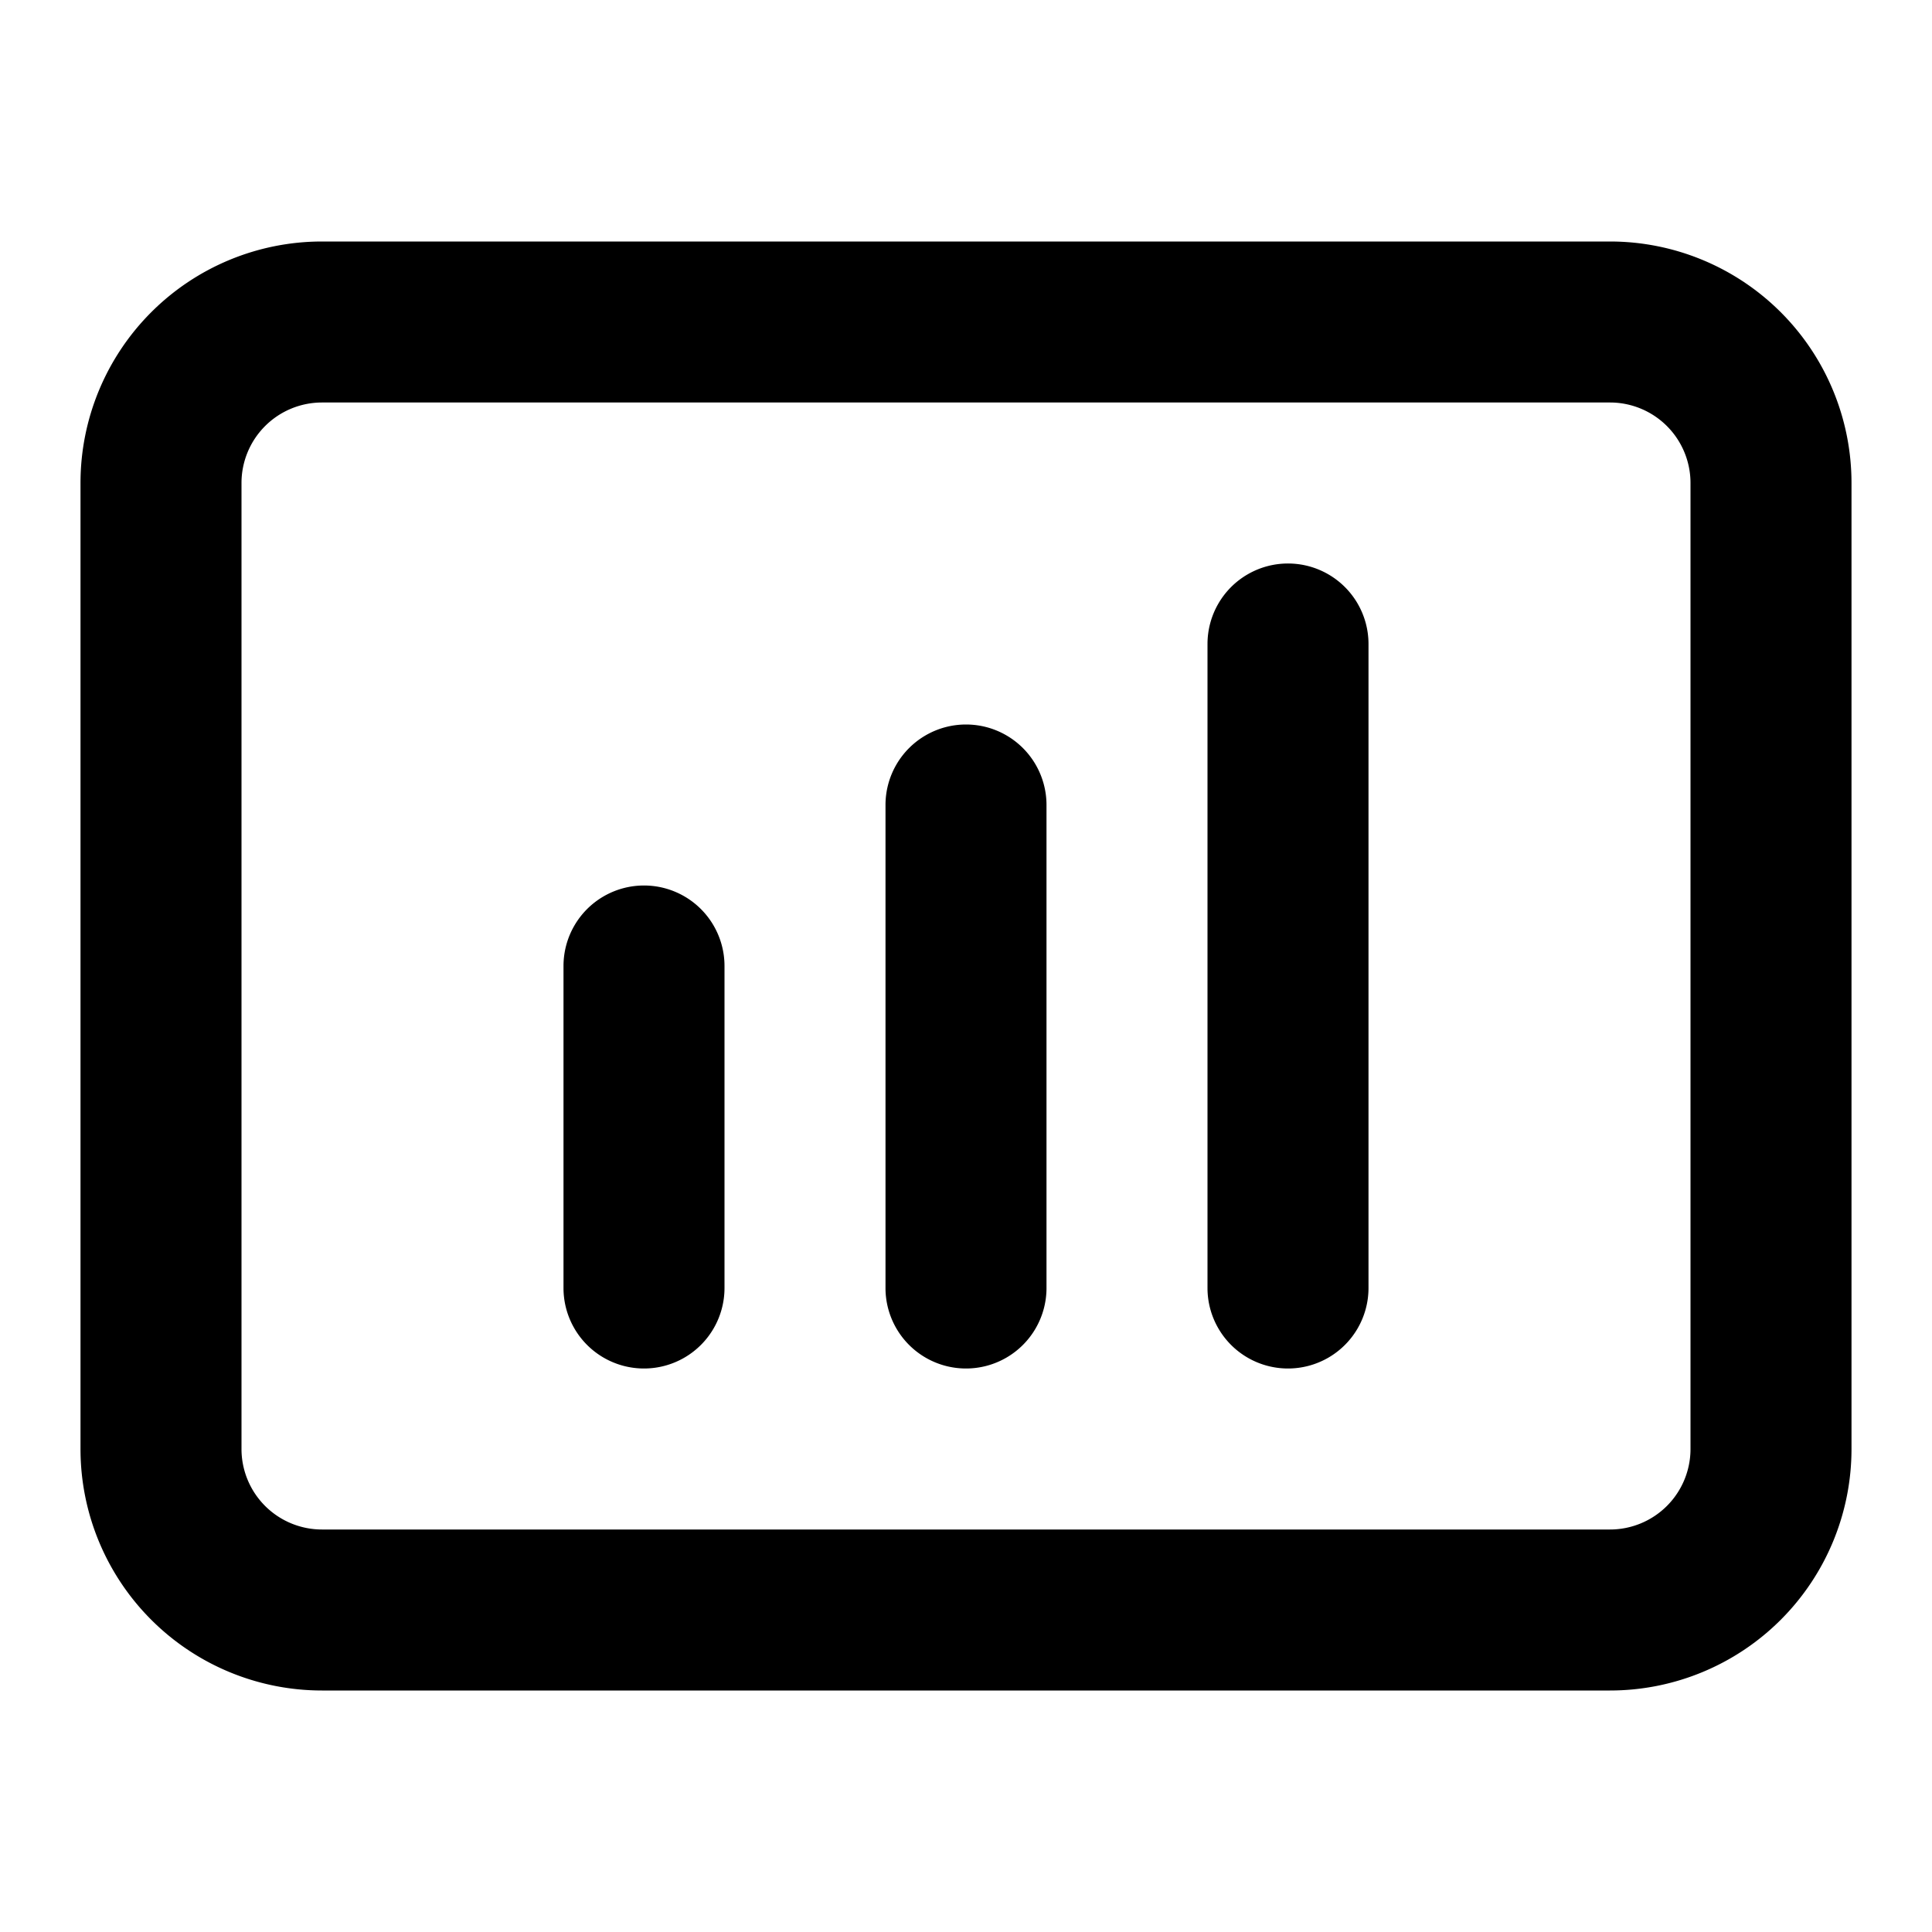 <?xml version="1.0" encoding="utf-8"?><!-- Uploaded to: SVG Repo, www.svgrepo.com, Generator: SVG Repo Mixer Tools -->
<svg fill="#000000" width="800px" height="800px" viewBox="0 0 24 24" xmlns="http://www.w3.org/2000/svg"><path d="M20,3H4A3,3,0,0,0,1,6V18a3,3,0,0,0,3,3H20a3,3,0,0,0,3-3V6A3,3,0,0,0,20,3Zm1,15a1,1,0,0,1-1,1H4a1,1,0,0,1-1-1V6A1,1,0,0,1,4,5H20a1,1,0,0,1,1,1ZM9,12v4a1,1,0,0,1-2,0V12a1,1,0,0,1,2,0Zm4-2v6a1,1,0,0,1-2,0V10a1,1,0,0,1,2,0Zm4-2v8a1,1,0,0,1-2,0V8a1,1,0,0,1,2,0Z"/></svg>